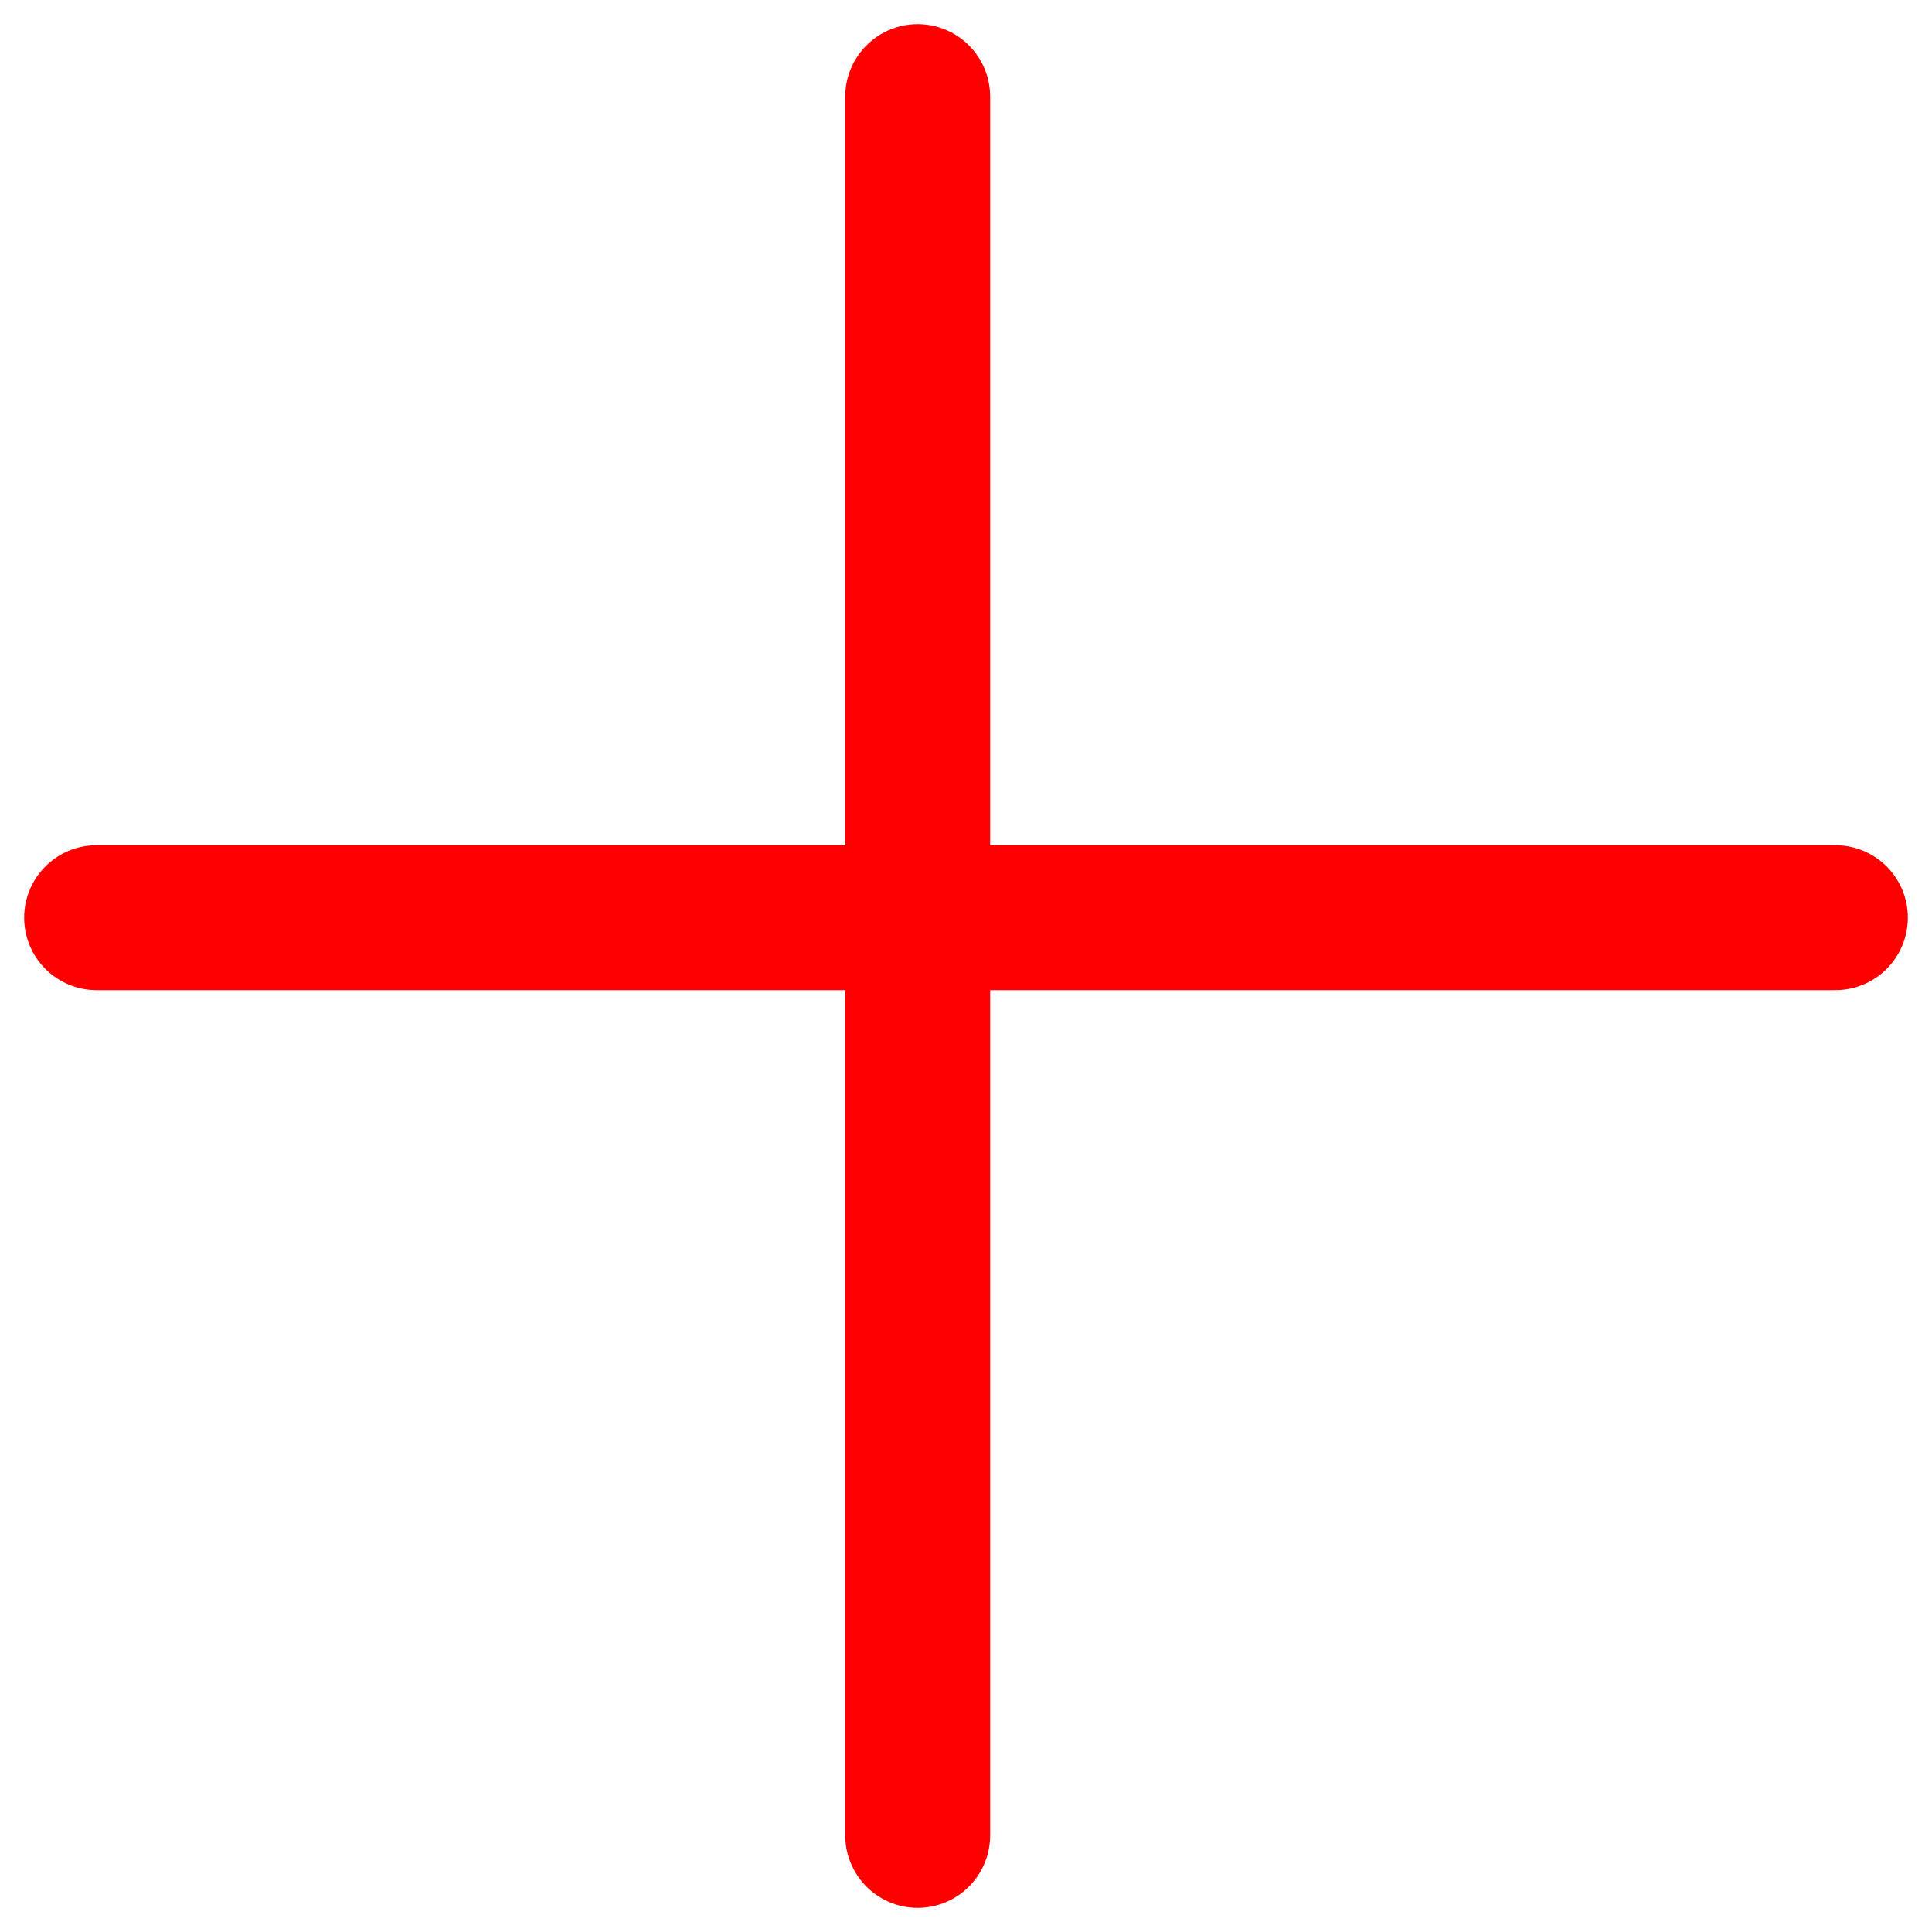 <?xml version="1.0" encoding="UTF-8"?>
<svg width="20px" height="20px" viewBox="0 0 20 20" version="1.1" xmlns="http://www.w3.org/2000/svg" xmlns:xlink="http://www.w3.org/1999/xlink">
    <!-- Generator: Sketch 64 (93537) - https://sketch.com -->
    <title>Group 2</title>
    <desc>Created with Sketch.</desc>
    <g id="DS_Finals_Patterns" stroke="none" stroke-width="1" fill="none" fill-rule="evenodd" stroke-linecap="round" stroke-linejoin="round">
        <g id="DS_Accordions" transform="translate(-1364, -511)" stroke="#FF0000" stroke-width="1.5">
            <g id="Group-5-Copy" transform="translate(1365, 512)">
                <g id="Group-2">
                    <line x1="8.5" y1="0" x2="8.5" y2="18" id="Stroke-1"></line>
                    <line x1="18" y1="8.5" x2="0" y2="8.5" id="Stroke-3"></line>
                </g>
            </g>
        </g>
    </g>
</svg>